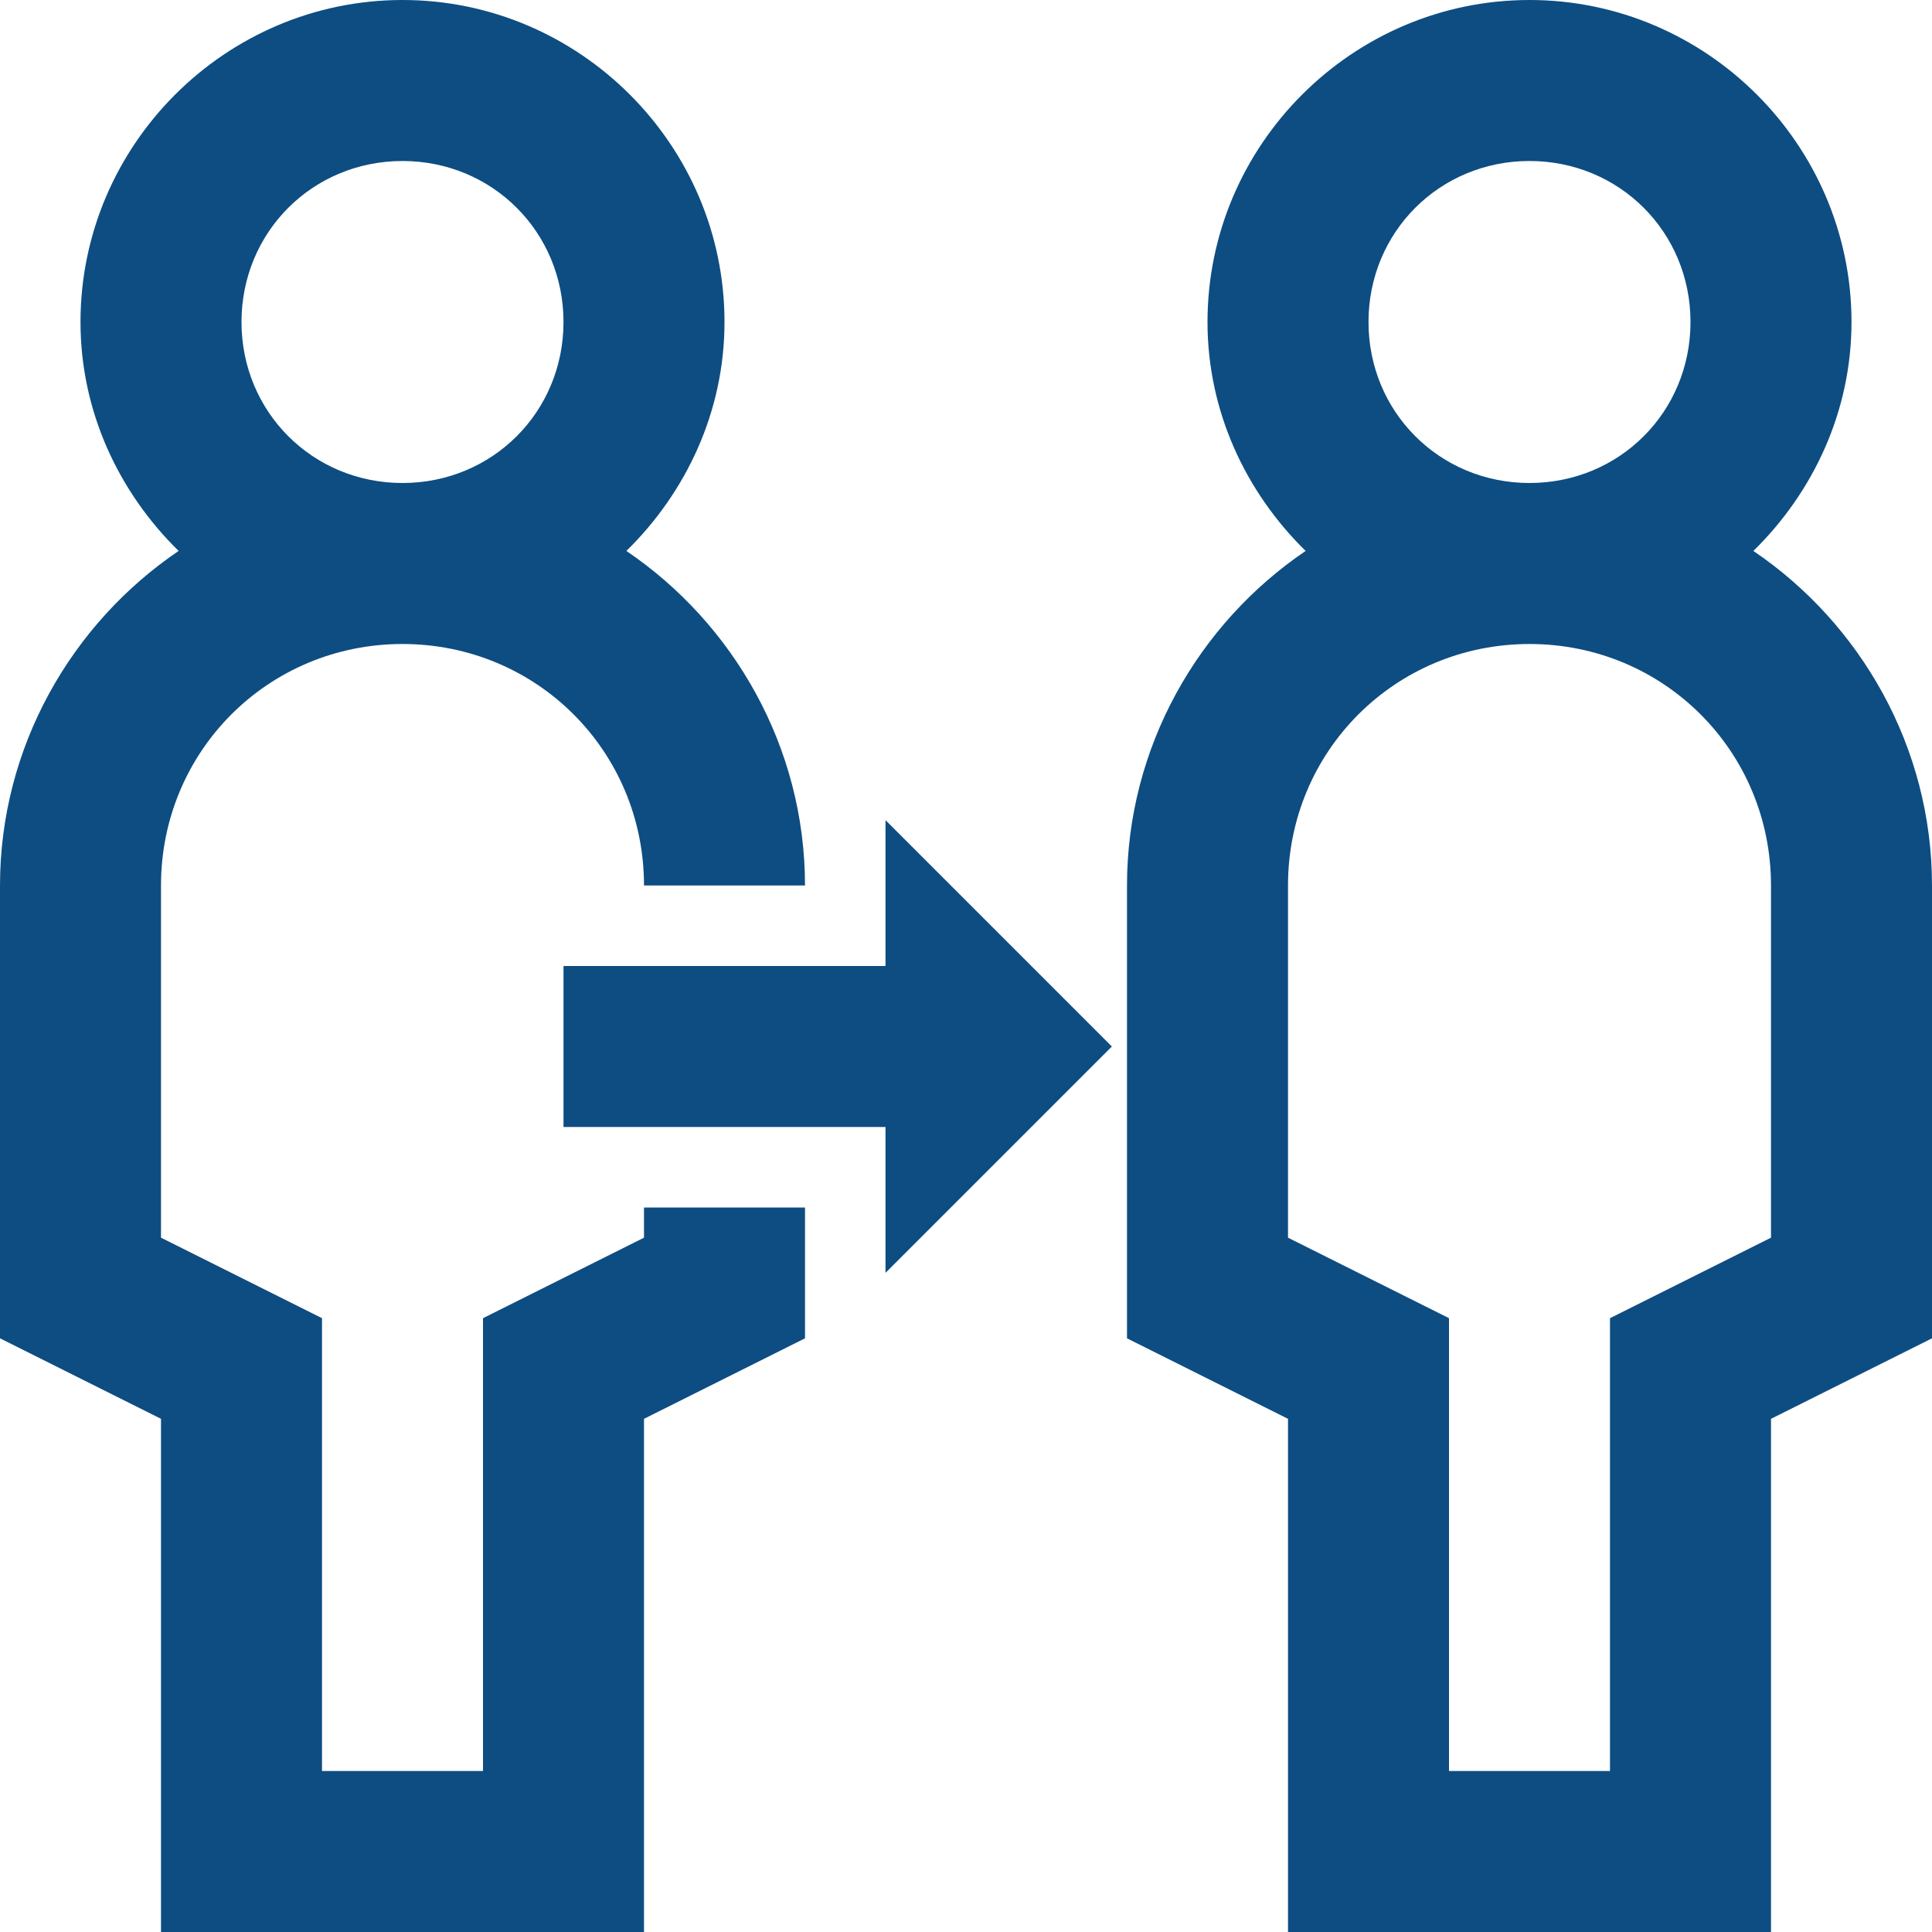 <svg width="24" height="24" viewBox="0 0 24 24" fill="none" xmlns="http://www.w3.org/2000/svg">
<path d="M5 0C2.801 0 1 1.801 1 4C1 5.113 1.477 6.117 2.219 6.844C0.887 7.746 0 9.281 0 11V16.625L2 17.625V24H8V17.625L10 16.625V15H8V15.375L6 16.375V22H4V16.375L2 15.375V11C2 9.332 3.332 8 5 8C6.668 8 8 9.332 8 11H10C10 9.281 9.113 7.746 7.781 6.844C8.523 6.117 9 5.113 9 4C9 1.801 7.199 0 5 0ZM19 0C16.801 0 15 1.801 15 4C15 5.113 15.477 6.117 16.219 6.844C14.887 7.746 14 9.281 14 11V16.625L16 17.625V24H22V17.625L24 16.625V11C24 9.281 23.113 7.746 21.781 6.844C22.523 6.117 23 5.113 23 4C23 1.801 21.199 0 19 0ZM5 2C6.117 2 7 2.883 7 4C7 5.117 6.117 6 5 6C3.883 6 3 5.117 3 4C3 2.883 3.883 2 5 2ZM19 2C20.117 2 21 2.883 21 4C21 5.117 20.117 6 19 6C17.883 6 17 5.117 17 4C17 2.883 17.883 2 19 2ZM19 8C20.668 8 22 9.332 22 11V15.375L20 16.375V22H18V16.375L16 15.375V11C16 9.332 17.332 8 19 8ZM11 10.188V12H7V14H11V15.812L13.812 13L11 10.188Z" fill="#0D4D82"/>
</svg>

